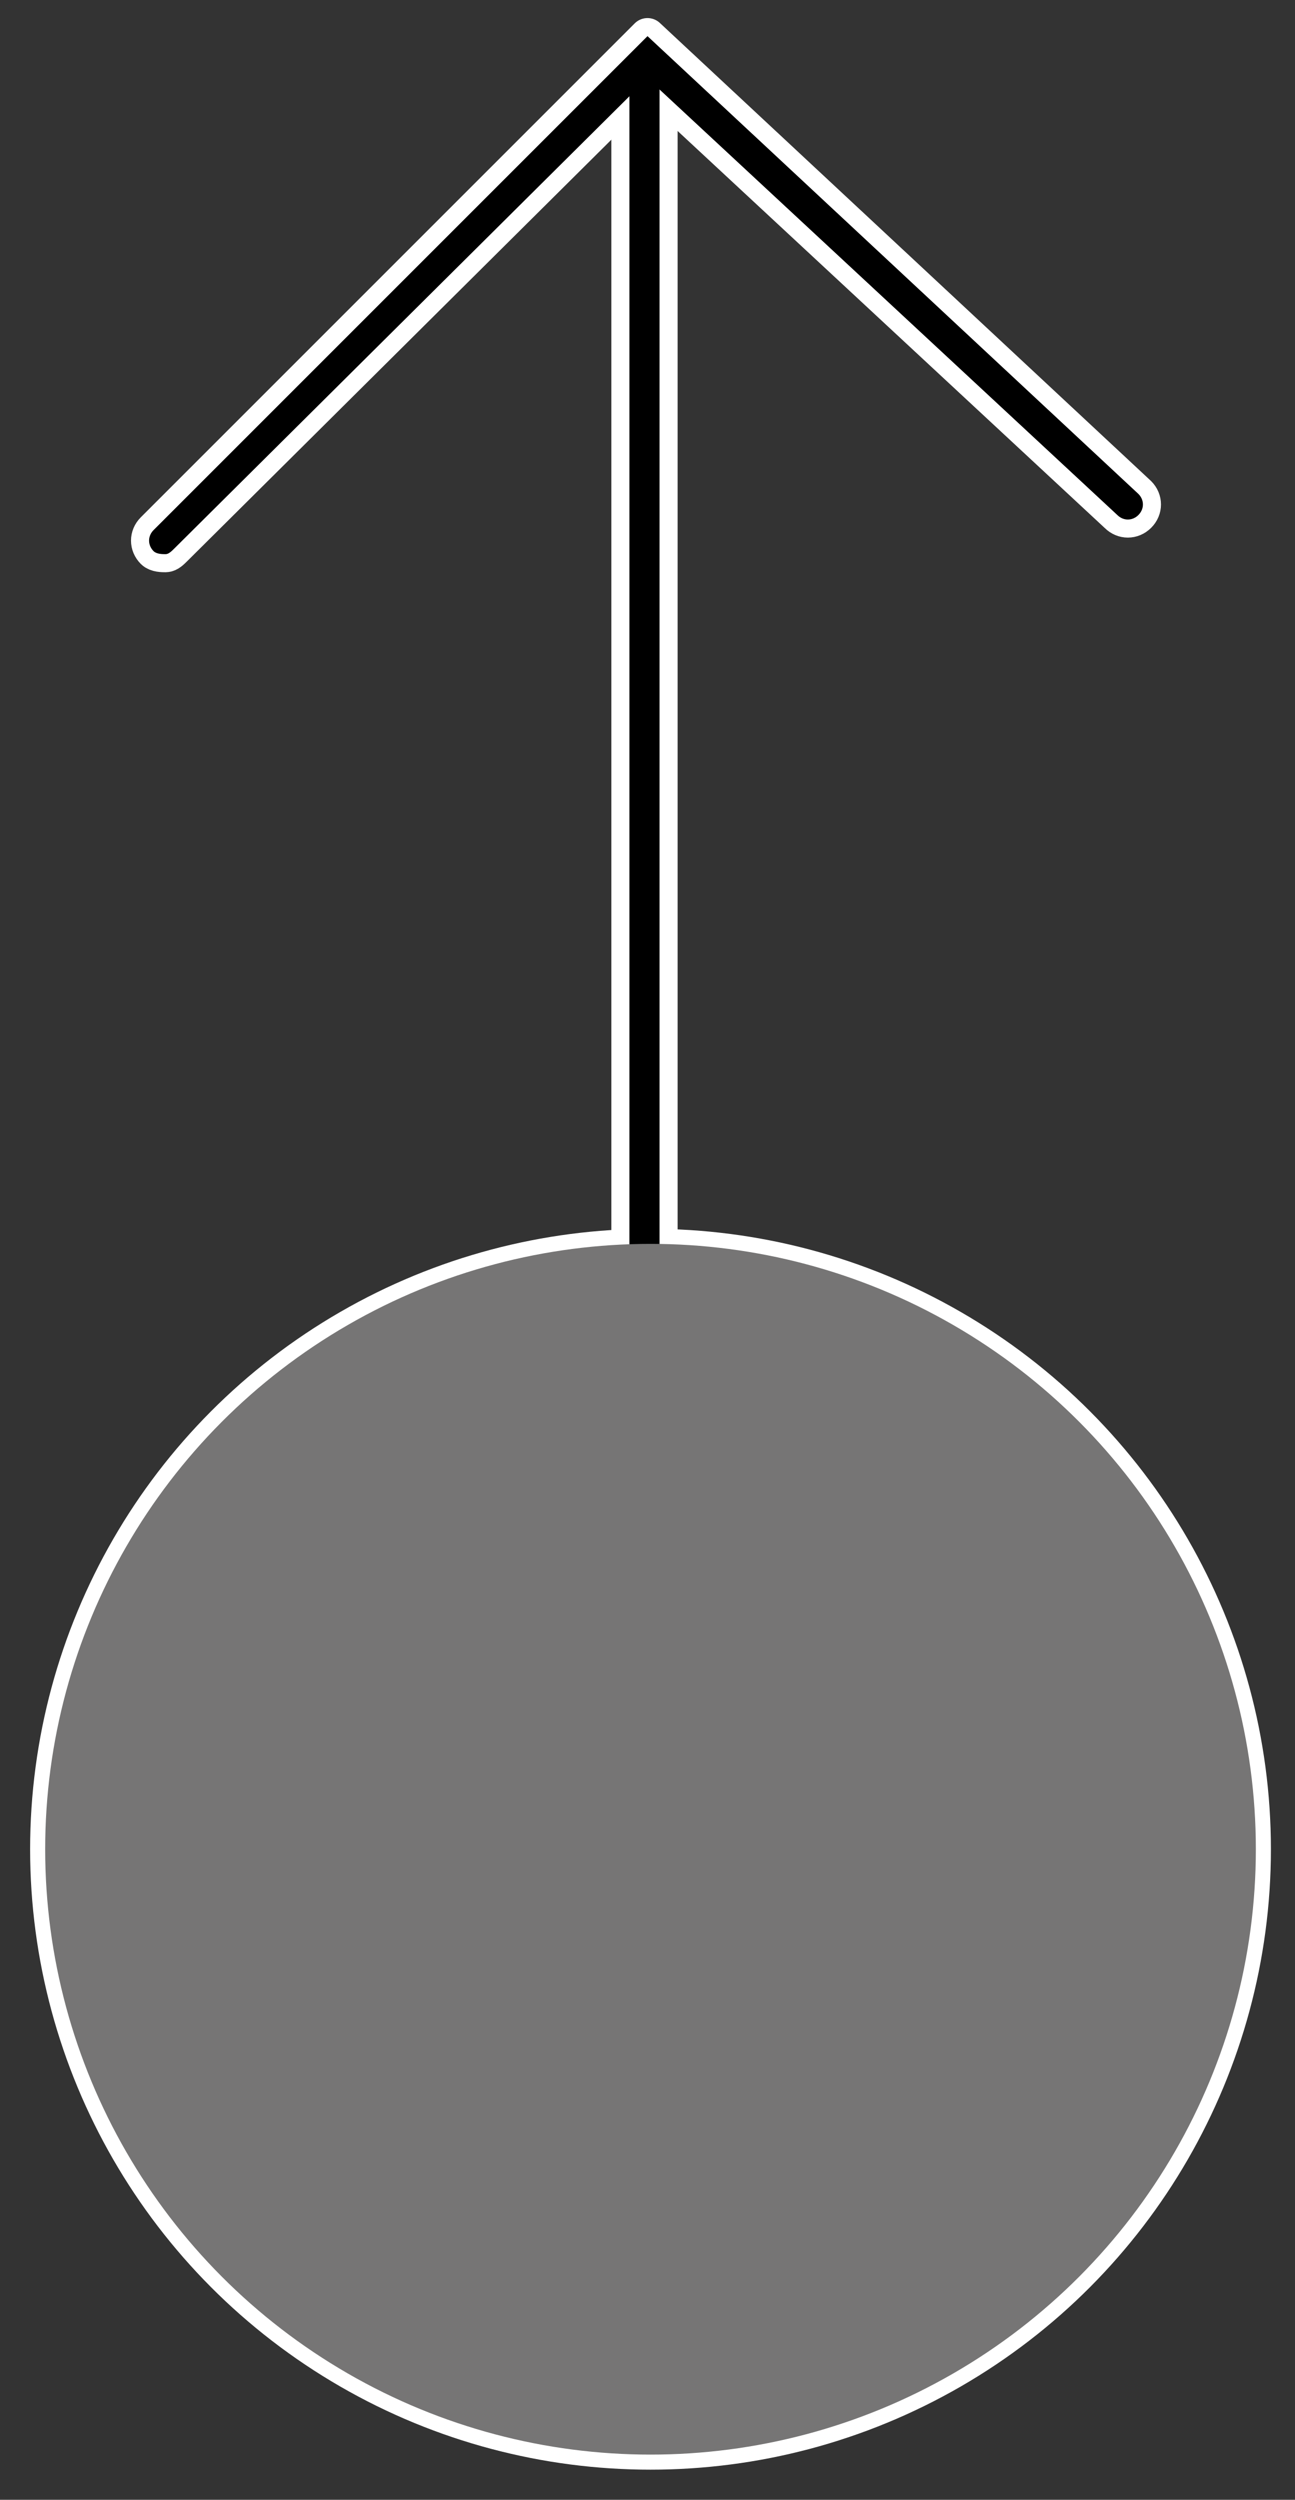 <?xml version="1.0" encoding="utf-8"?>
<!-- Generator: Adobe Illustrator 21.1.0, SVG Export Plug-In . SVG Version: 6.00 Build 0)  -->
<svg version="1.1" xmlns="http://www.w3.org/2000/svg" xmlns:xlink="http://www.w3.org/1999/xlink" x="0px" y="0px"
	 viewBox="0 0 43 83" style="enable-background:new 0 0 43 83;" xml:space="preserve">
<rect x="0" y="0" width="43" height="83" fill="#333333" stroke="none"/>
<style type="text/css">
	.st0{fill:none;stroke:#FFFFFF;stroke-width:1.2;stroke-linecap:round;stroke-linejoin:round;stroke-miterlimit:10;}
	.st1{fill:#767575;stroke:#FFFFFF;stroke-miterlimit:10;}
	.st2{fill:#767575;}
</style>
<g id="レイヤー_1">
</g>
<g id="Layer_1">
	<rect x="20.9" y="2.4" class="st0" width="1" height="39.1"/>
	<path class="st0" d="M5.5,18.4c-0.1,0-0.3,0-0.4-0.1c-0.2-0.2-0.2-0.5,0-0.7L21.5,1.2l16.3,15.2c0.2,0.2,0.2,0.5,0,0.7
		c-0.2,0.2-0.5,0.2-0.7,0L21.5,2.6L5.8,18.2C5.7,18.3,5.6,18.4,5.5,18.4z"/>
	<path d="M5.5,18.4c-0.1,0-0.3,0-0.4-0.1c-0.2-0.2-0.2-0.5,0-0.7L21.5,1.2l16.3,15.2c0.2,0.2,0.2,0.5,0,0.7c-0.2,0.2-0.5,0.2-0.7,0
		L21.5,2.6L5.8,18.2C5.7,18.3,5.6,18.4,5.5,18.4z"/>
	<circle class="st1" cx="21.6" cy="61.4" r="20.1"/>
	<rect x="20.9" y="2.4" width="1" height="39.6"/>
	<circle class="st2" cx="21.6" cy="61.4" r="20.1"/>
</g>
</svg>
